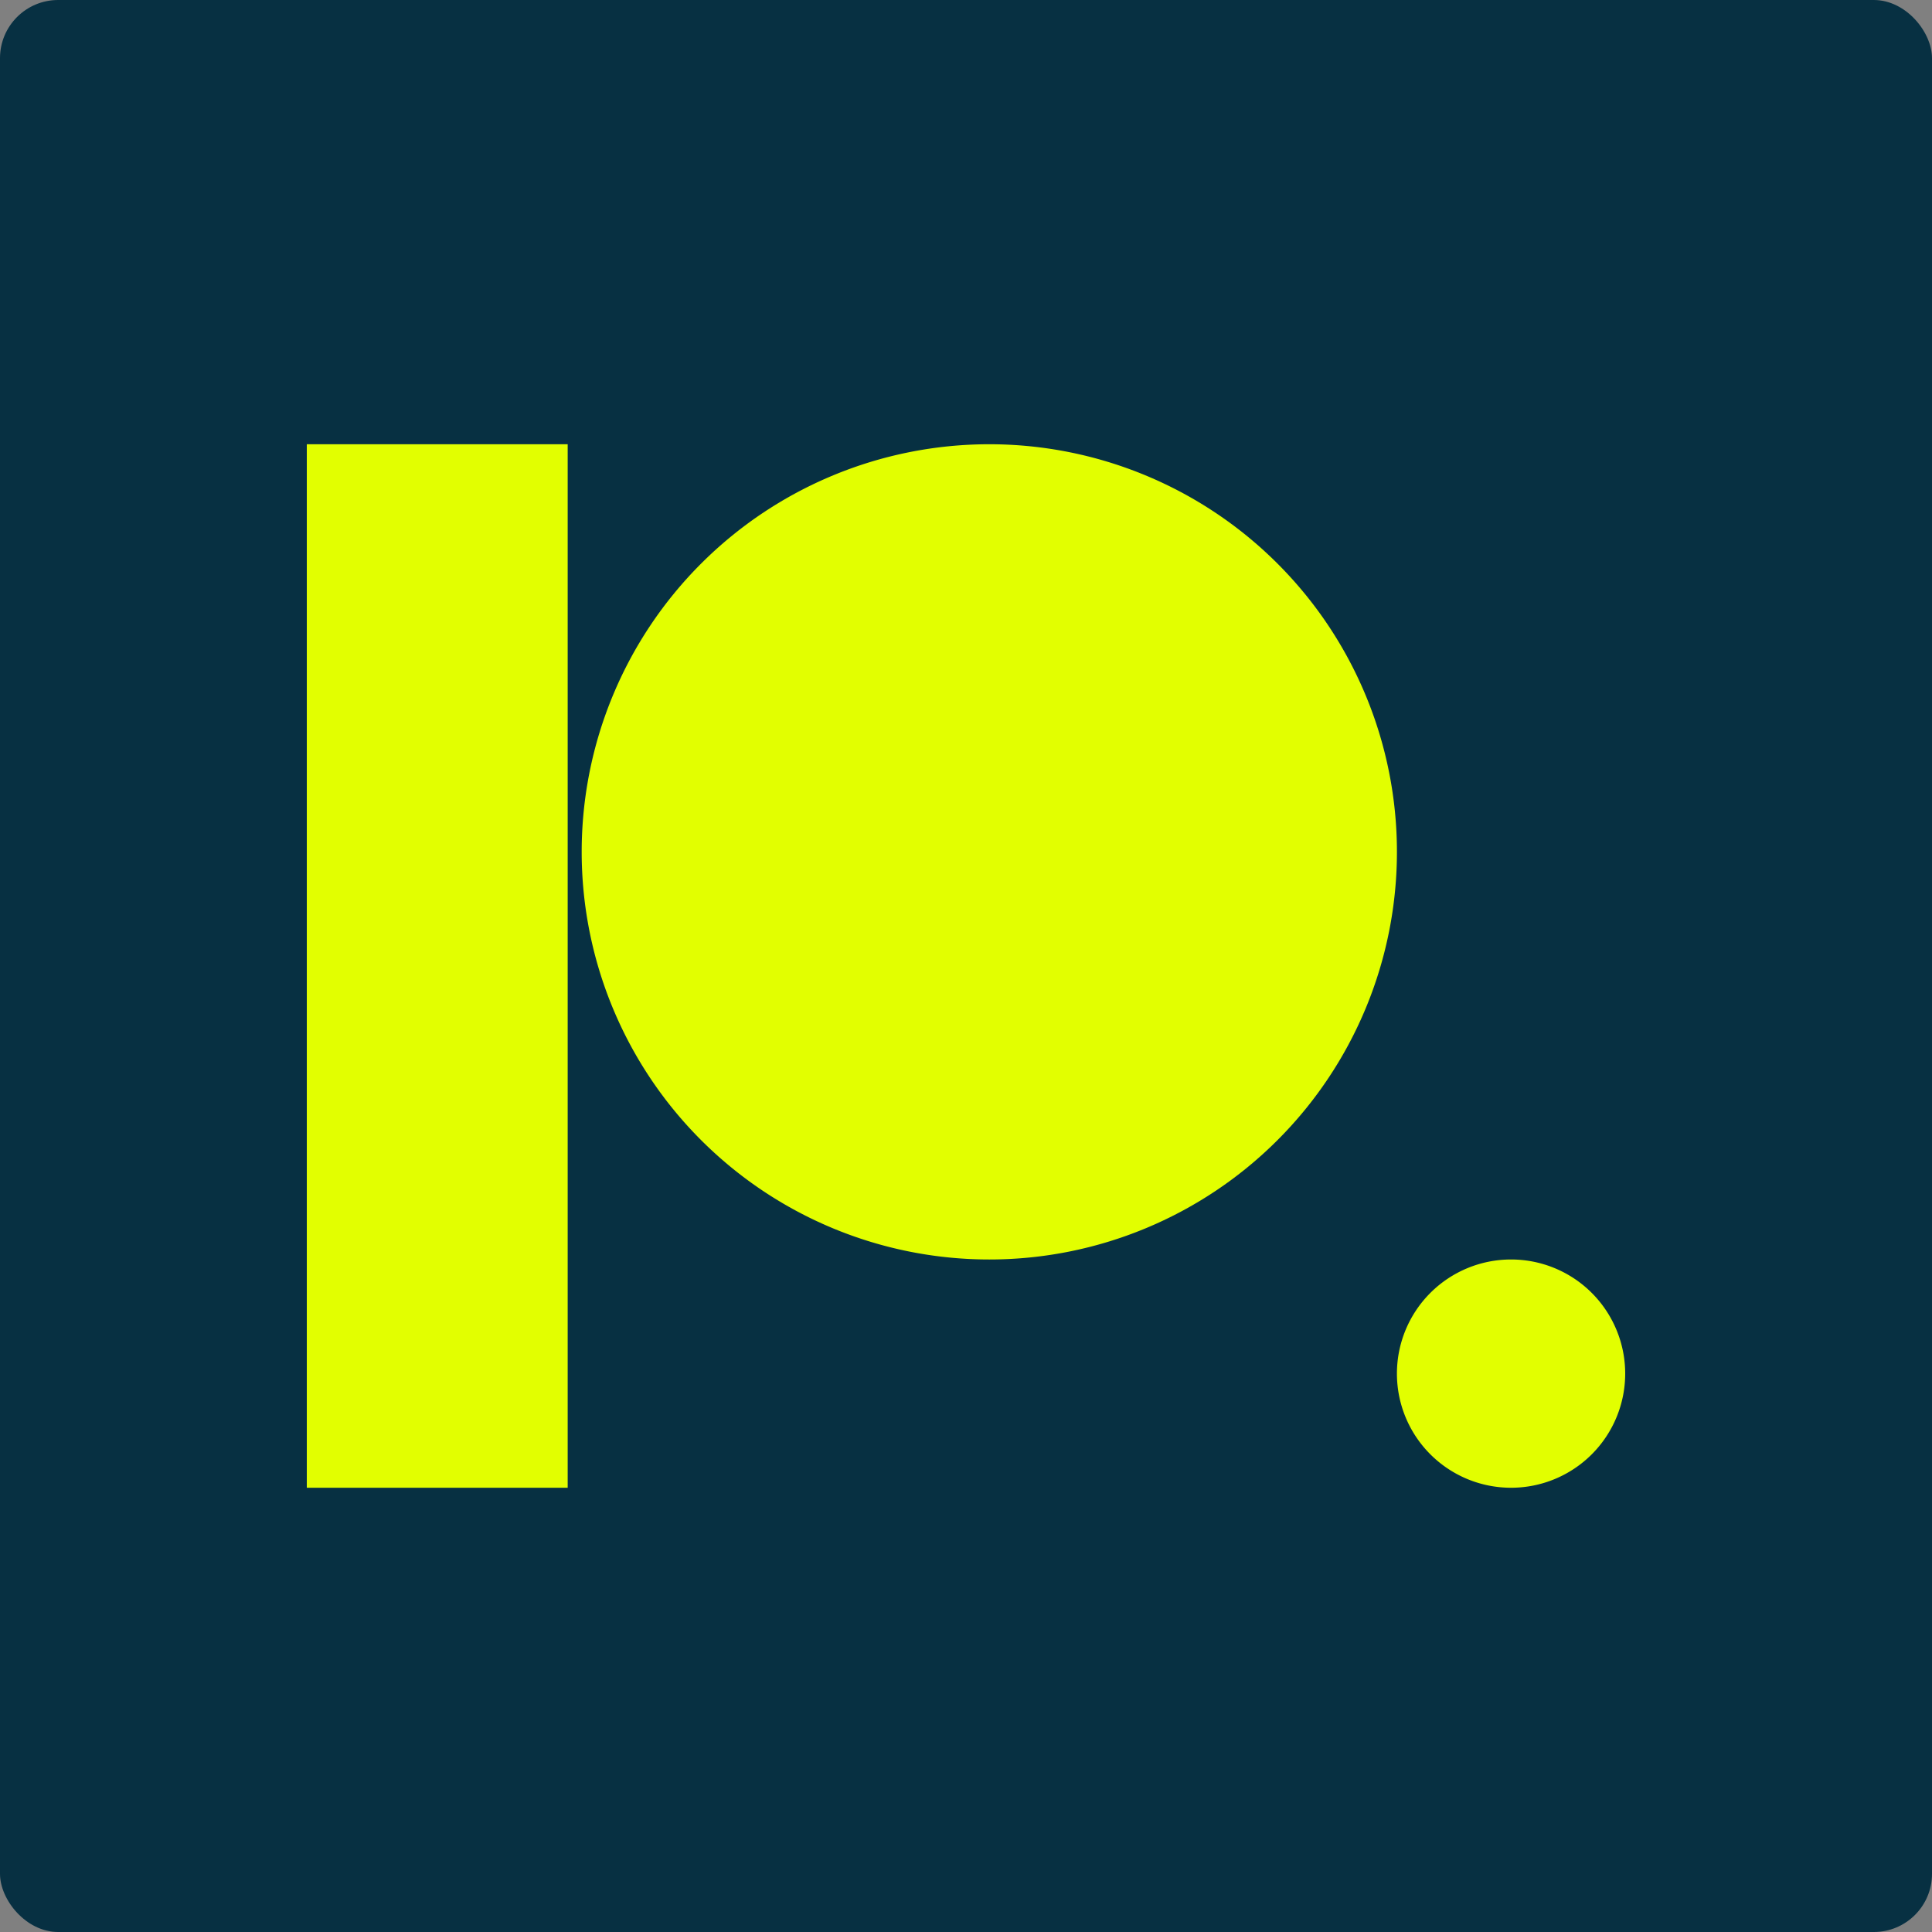 <svg id="Group_50" data-name="Group 50" xmlns="http://www.w3.org/2000/svg" width="764" height="764" viewBox="0 0 764 764">
  <rect x="0" y="0" width="764" height="764" fill="#808080" stroke="none"/>
  <g id="Group_5" data-name="Group 5">
    <g id="Group_28" data-name="Group 28">
      <g id="Group_2" data-name="Group 2">
        <rect id="Rectangle_2" data-name="Rectangle 2" width="764" height="764" rx="23" fill="#073042"/>
      </g>
      <g id="Group_4" data-name="Group 4" transform="translate(121.325 175.675)">
        <path id="Path_1" data-name="Path 1" d="M45.133,0A45.133,45.133,0,1,1,0,45.133,45.133,45.133,0,0,1,45.133,0Z" transform="translate(431.083 322.382)" fill="#e2ff00"/>
        <g id="Group_3" data-name="Group 3" transform="translate(0 0)">
          <rect id="Rectangle_1" data-name="Rectangle 1" width="103.162" height="412.649" fill="#e2ff00"/>
        </g>
        <path id="Path_2" data-name="Path 2" d="M161.191,0A161.191,161.191,0,1,1,0,161.191,161.191,161.191,0,0,1,161.191,0Z" transform="translate(108.701 0)" fill="#e2ff00"/>
      </g>
    </g>
  </g>
</svg>
